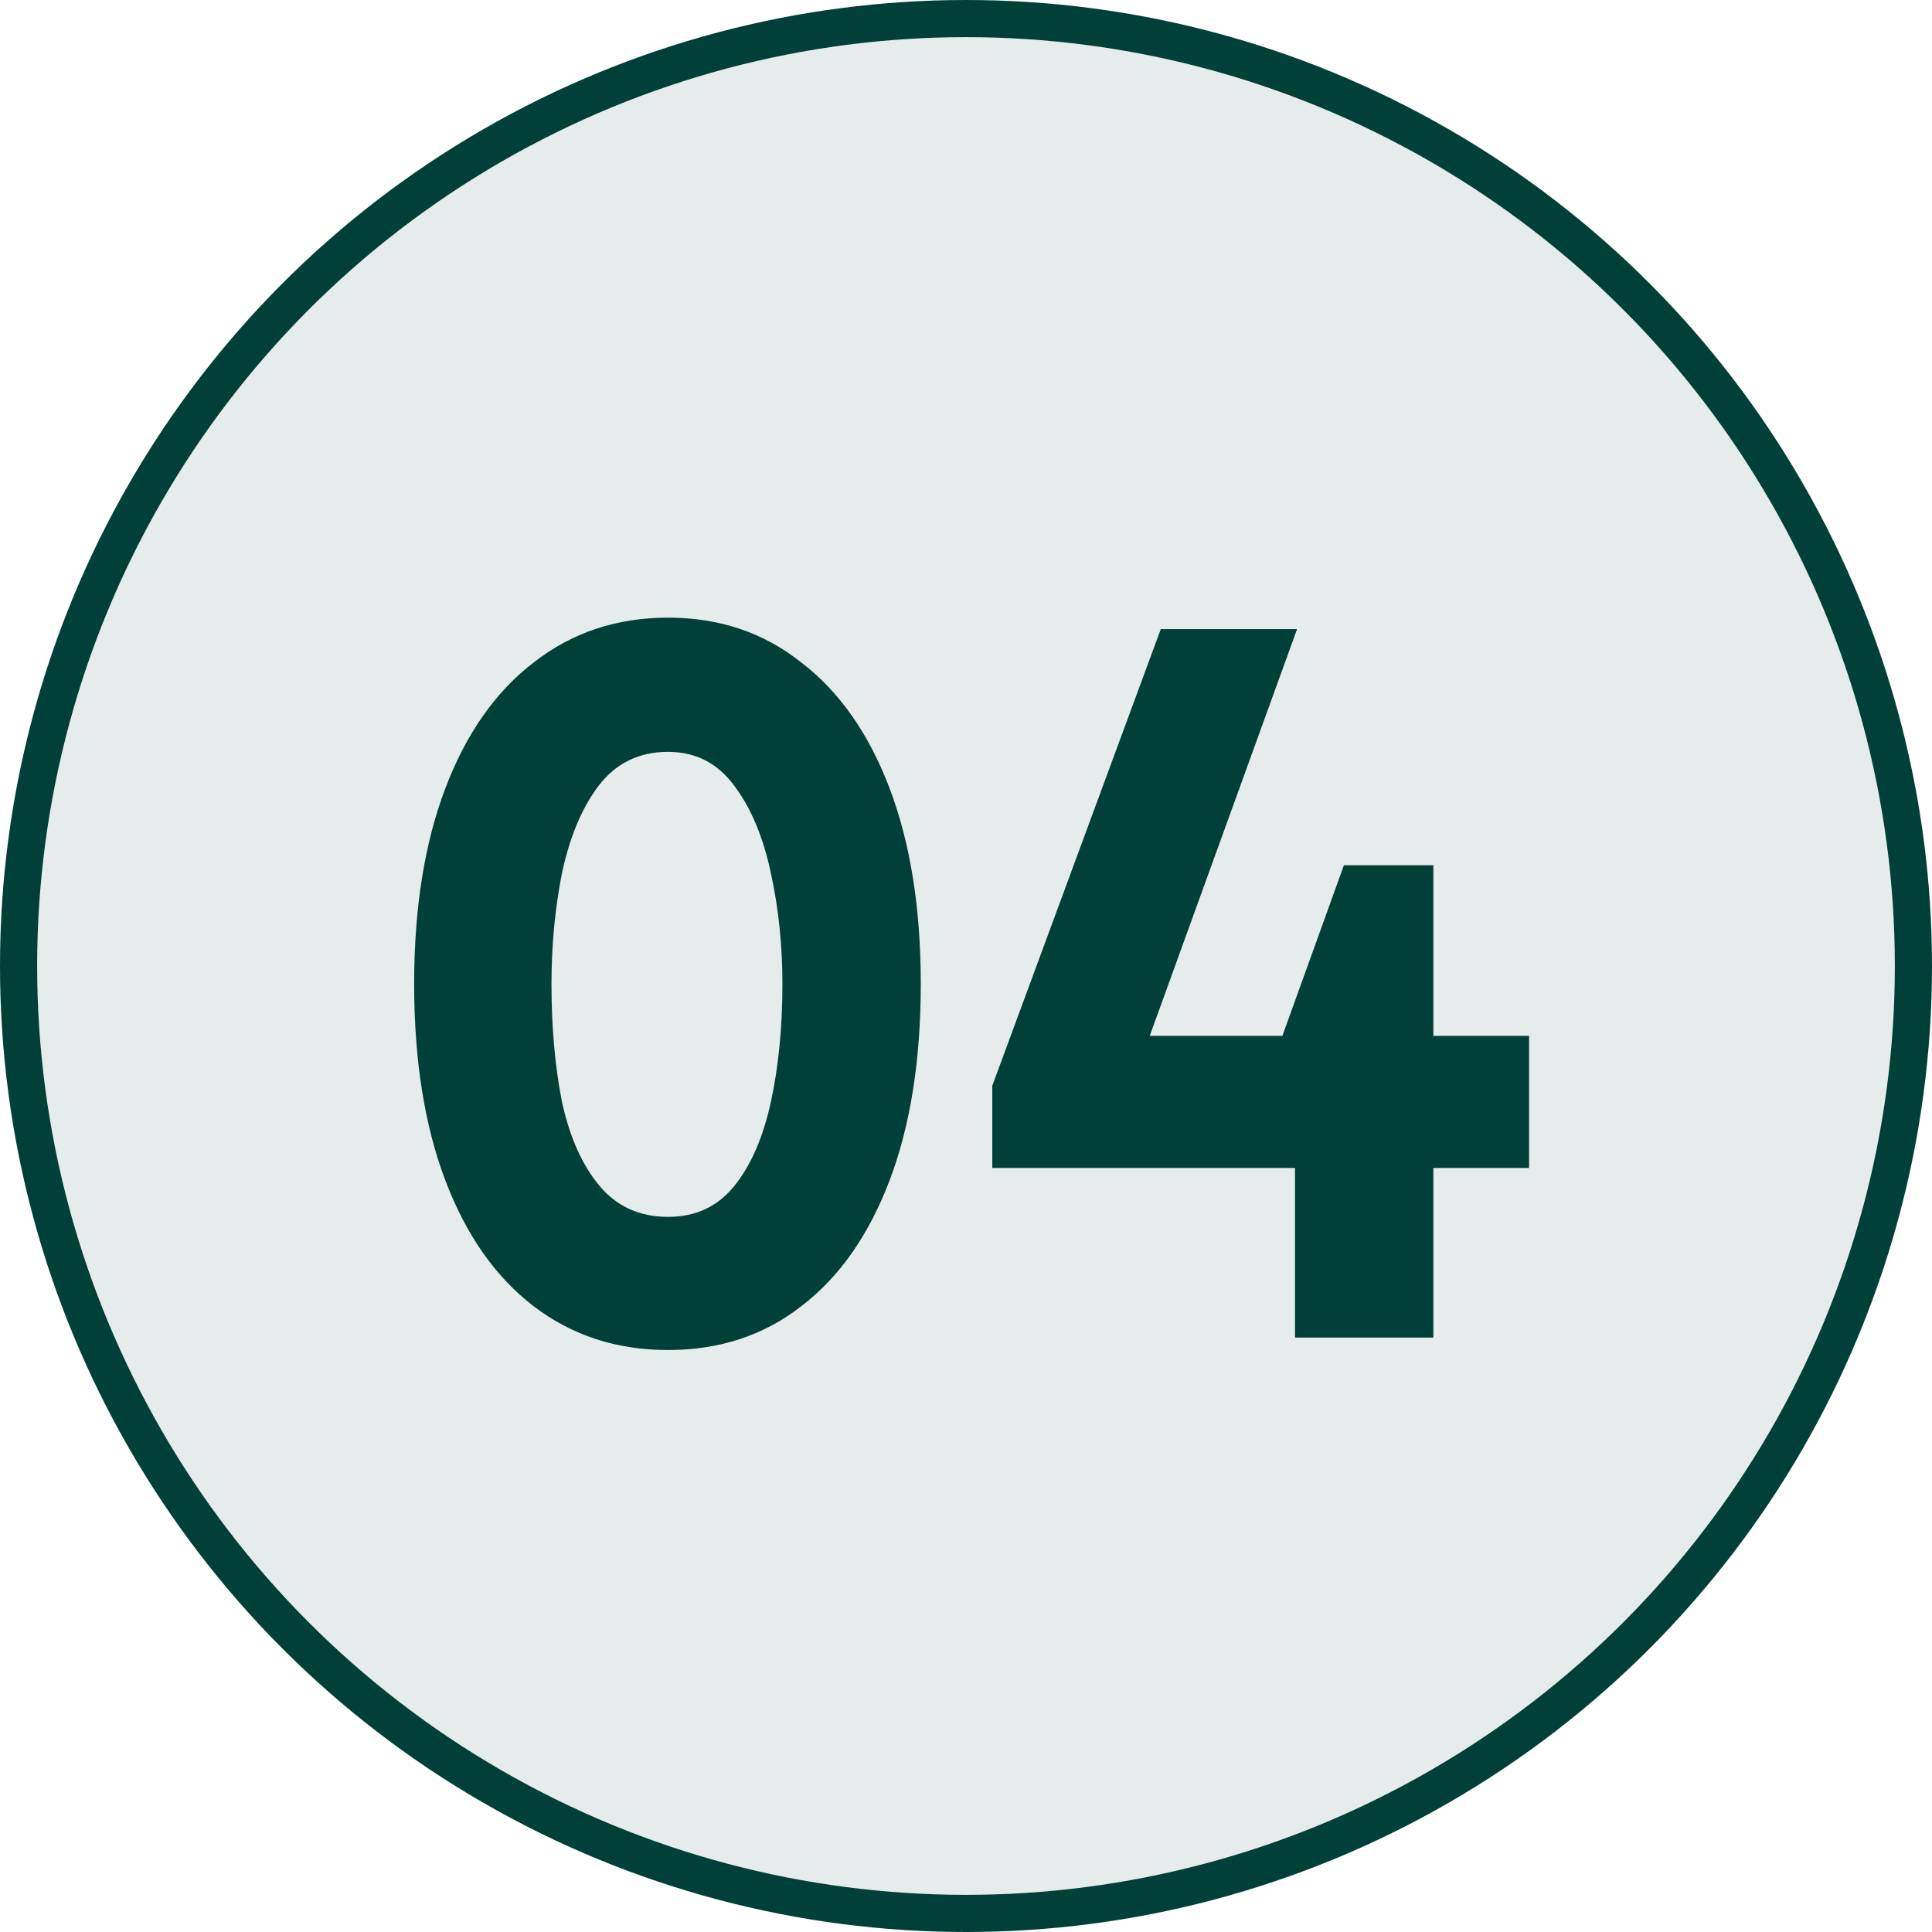 <svg xmlns:xlink="http://www.w3.org/1999/xlink" xmlns="http://www.w3.org/2000/svg" width="52" height="52" viewBox="0 0 52 52" fill="none"><circle cx="26" cy="26" r="25.5" fill="#004038" fill-opacity="0.1" stroke="#014038"></circle><path d="M17.979 36.336C16.598 36.336 15.394 35.944 14.367 35.16C13.341 34.376 12.547 33.247 11.987 31.772C11.427 30.297 11.147 28.533 11.147 26.48C11.147 24.445 11.427 22.691 11.987 21.216C12.547 19.741 13.341 18.612 14.367 17.828C15.394 17.025 16.598 16.624 17.979 16.624C19.361 16.624 20.555 17.025 21.563 17.828C22.59 18.612 23.383 19.741 23.943 21.216C24.503 22.691 24.783 24.445 24.783 26.48C24.783 28.533 24.503 30.297 23.943 31.772C23.383 33.247 22.59 34.376 21.563 35.16C20.555 35.944 19.361 36.336 17.979 36.336ZM17.979 32.752C18.726 32.752 19.323 32.472 19.771 31.912C20.219 31.352 20.546 30.596 20.751 29.644C20.957 28.692 21.059 27.637 21.059 26.48C21.059 25.453 20.957 24.464 20.751 23.512C20.546 22.541 20.219 21.757 19.771 21.16C19.323 20.544 18.726 20.236 17.979 20.236C17.195 20.236 16.57 20.544 16.103 21.16C15.655 21.757 15.329 22.541 15.123 23.512C14.937 24.464 14.843 25.453 14.843 26.48C14.843 27.637 14.937 28.692 15.123 29.644C15.329 30.596 15.665 31.352 16.131 31.912C16.598 32.472 17.214 32.752 17.979 32.752ZM38.579 23.288V36H34.855V29.14L34.435 28.104L36.171 23.288H38.579ZM26.707 31.436V29.224L31.243 16.932H34.911L30.347 29.532L29.927 27.88H41.155V31.436H26.707Z" fill="#014038"></path></svg>